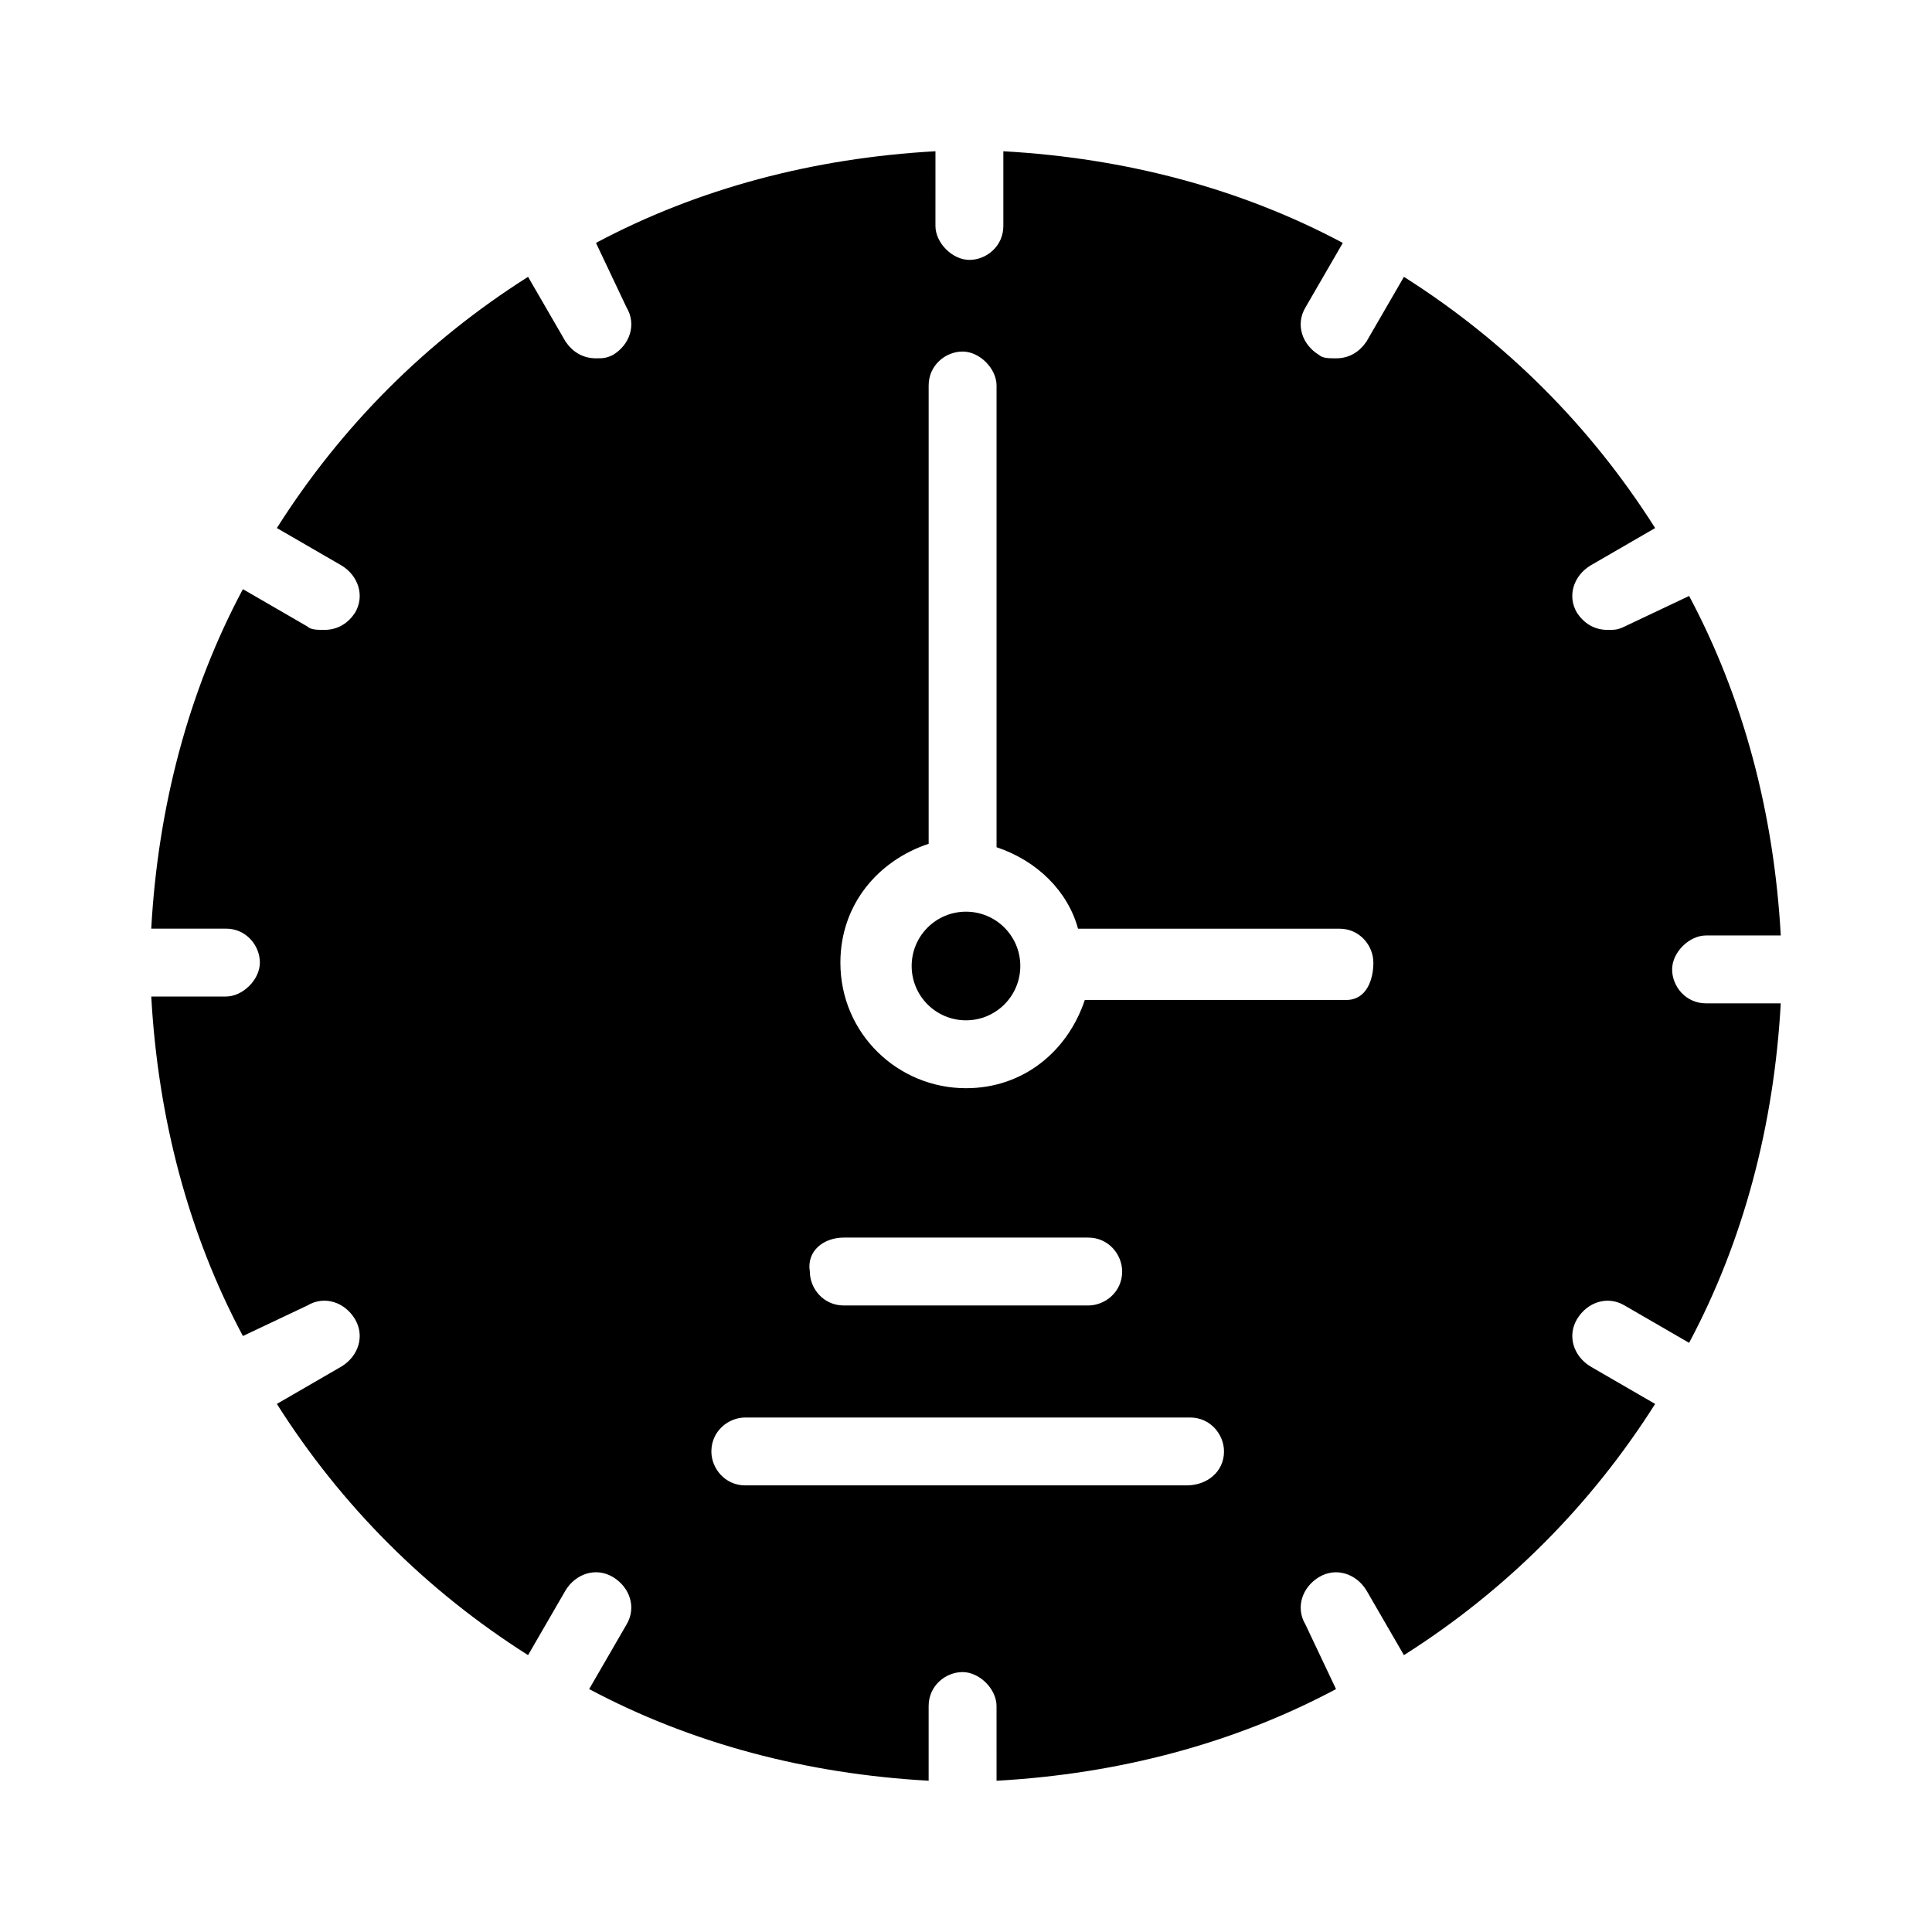 <?xml version="1.0" encoding="UTF-8"?>
<!-- Uploaded to: ICON Repo, www.iconrepo.com, Generator: ICON Repo Mixer Tools -->
<svg fill="#000000" width="800px" height="800px" version="1.1" viewBox="144 144 512 512" xmlns="http://www.w3.org/2000/svg">
 <g>
  <path d="m414.39 400c0 7.949-6.445 14.395-14.395 14.395-7.953 0-14.395-6.445-14.395-14.395 0-7.953 6.441-14.395 14.395-14.395 7.949 0 14.395 6.441 14.395 14.395"/>
  <path d="m565.54 506.16c-4.5-2.699-6.297-8.098-3.598-12.594 2.699-4.5 8.098-6.297 12.594-3.598l17.094 9.895c14.395-26.988 22.492-57.578 24.289-89.965h-19.793c-5.398 0-8.996-4.5-8.996-8.996 0-4.5 4.5-8.996 8.996-8.996l19.797-0.004c-1.801-32.387-9.895-62.977-24.289-89.965l-17.098 8.094c-1.801 0.898-2.699 0.898-4.5 0.898-3.598 0-6.297-1.801-8.098-4.5-2.699-4.5-0.898-9.895 3.598-12.594l17.094-9.895c-17.094-26.988-39.586-49.48-66.574-66.574l-9.895 17.094c-1.801 2.699-4.5 4.5-8.098 4.5-1.801 0-3.598 0-4.5-0.898-4.5-2.699-6.297-8.098-3.598-12.594l9.895-17.094c-26.988-14.395-57.578-22.492-89.965-24.289v19.793c0 5.398-4.5 8.996-8.996 8.996-4.5 0-8.996-4.5-8.996-8.996l0.004-19.797c-32.387 1.801-62.977 9.895-89.965 24.289l8.094 17.094c2.699 4.5 0.898 9.895-3.598 12.594-1.801 0.898-2.699 0.898-4.5 0.898-3.598 0-6.297-1.801-8.098-4.5l-9.895-17.094c-26.988 17.094-49.48 39.586-66.574 66.574l17.094 9.895c4.5 2.699 6.297 8.098 3.598 12.594-1.801 2.699-4.5 4.5-8.098 4.5-1.801 0-3.598 0-4.5-0.898l-17.094-9.895c-14.395 26.988-22.492 57.578-24.289 89.965h19.793c5.398 0 8.996 4.5 8.996 8.996 0 4.5-4.5 8.996-8.996 8.996l-19.789 0.004c1.801 32.387 9.895 62.977 24.289 89.965l17.094-8.094c4.5-2.699 9.895-0.898 12.594 3.598 2.699 4.5 0.898 9.895-3.598 12.594l-17.094 9.895c17.094 26.988 39.586 49.48 66.574 66.574l9.895-17.094c2.699-4.5 8.098-6.297 12.594-3.598 4.5 2.699 6.297 8.098 3.598 12.594l-9.895 17.094c26.988 14.395 57.578 22.492 89.965 24.289v-19.793c0-5.398 4.5-8.996 8.996-8.996 4.5 0 8.996 4.5 8.996 8.996l0.004 19.801c32.387-1.801 62.977-9.895 89.965-24.289l-8.094-17.098c-2.699-4.5-0.898-9.895 3.598-12.594 4.5-2.699 9.895-0.898 12.594 3.598l9.895 17.094c26.988-17.094 49.48-39.586 66.574-66.574zm-197.93-34.188h64.777c5.398 0 8.996 4.5 8.996 8.996 0 5.398-4.5 8.996-8.996 8.996h-64.777c-5.398 0-8.996-4.5-8.996-8.996-0.898-5.398 3.598-8.996 8.996-8.996zm90.867 65.672h-116.96c-5.398 0-8.996-4.5-8.996-8.996 0-5.398 4.5-8.996 8.996-8.996h117.86c5.398 0 8.996 4.5 8.996 8.996 0 5.398-4.496 8.996-9.895 8.996zm42.285-128.65h-69.273c-4.5 13.496-16.195 23.391-31.488 23.391-17.992 0-33.289-14.395-33.289-33.289 0-15.293 9.895-26.988 23.391-31.488v-121.45c0-5.398 4.5-8.996 8.996-8.996 4.5 0 8.996 4.5 8.996 8.996v122.36c10.797 3.598 18.895 11.695 21.594 21.594h69.273c5.398 0 8.996 4.5 8.996 8.996 0 4.496-1.797 9.895-7.195 9.895z"/>
 </g>
</svg>